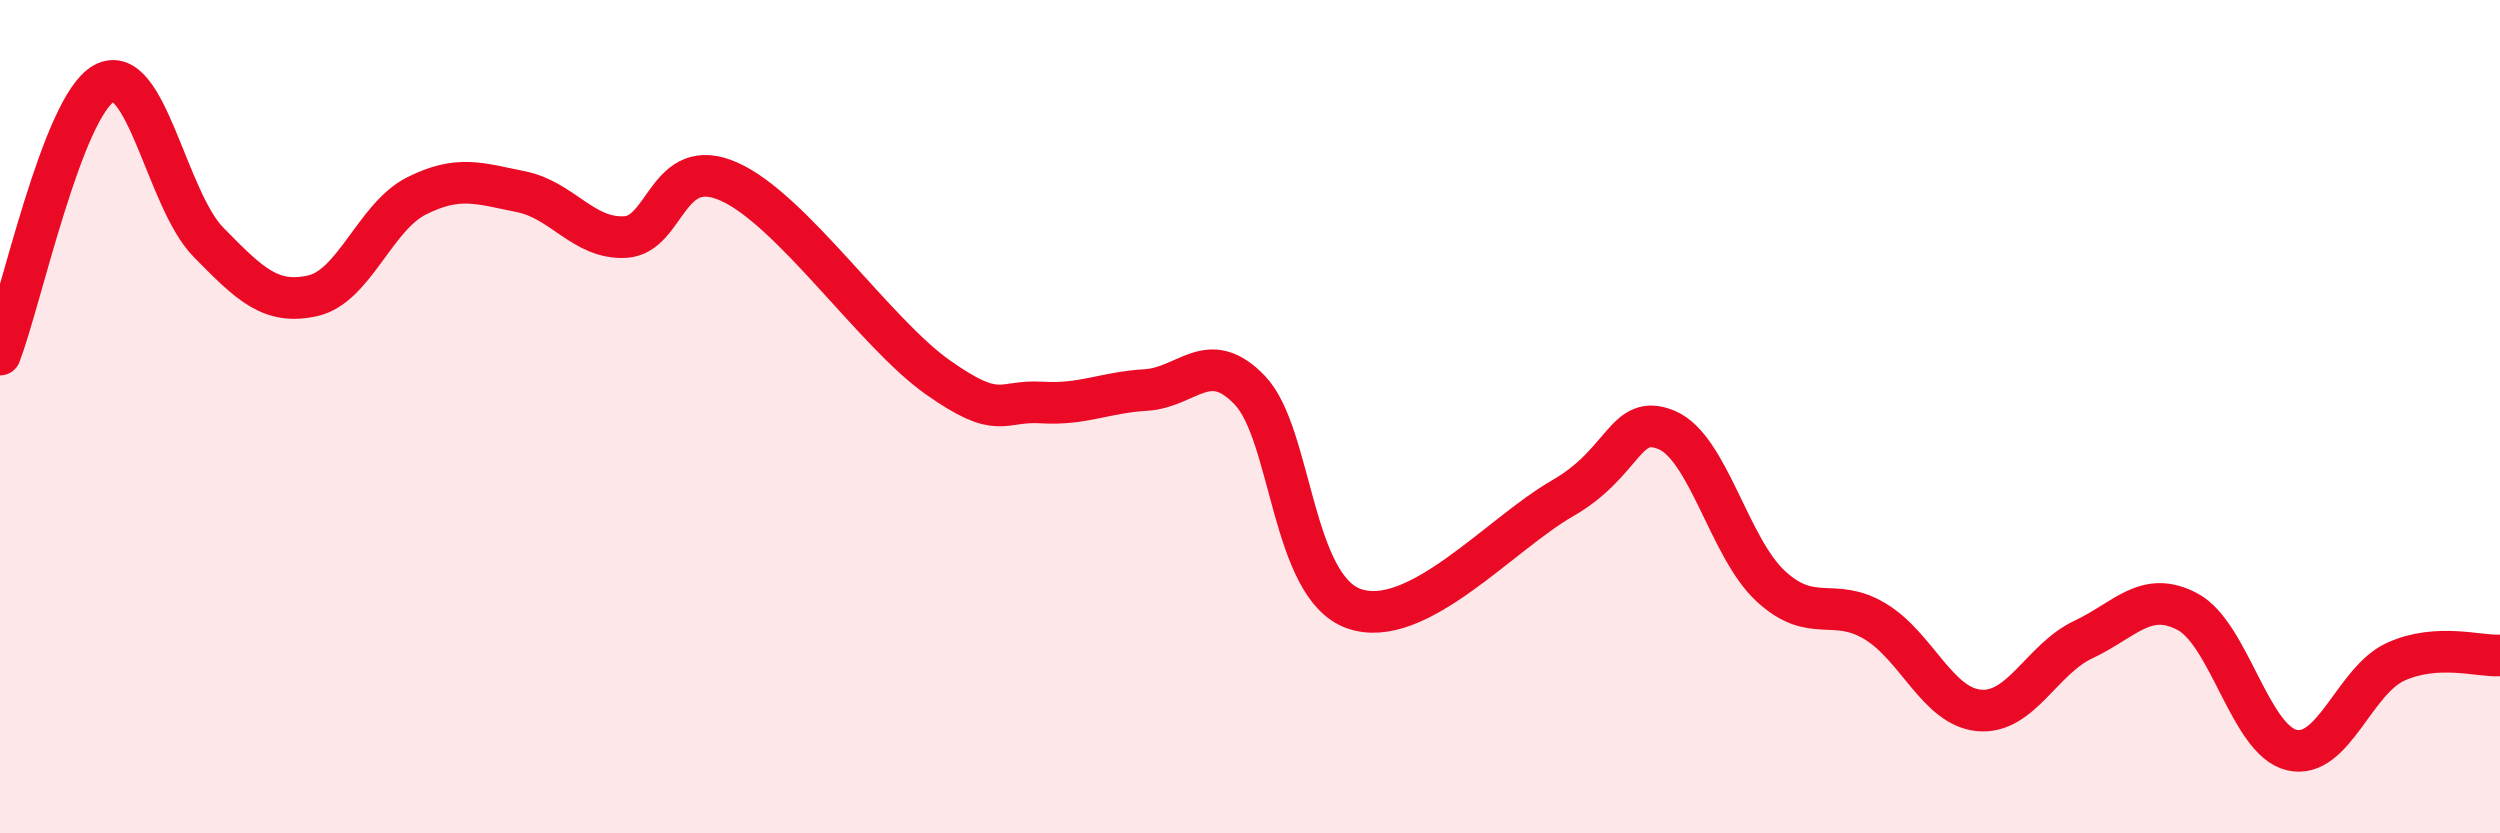 
    <svg width="60" height="20" viewBox="0 0 60 20" xmlns="http://www.w3.org/2000/svg">
      <path
        d="M 0,8.51 C 0.5,7.21 1.5,2.54 2.5,2 C 3.5,1.46 4,4.79 5,5.81 C 6,6.83 6.5,7.32 7.5,7.1 C 8.5,6.88 9,5.2 10,4.7 C 11,4.2 11.5,4.4 12.5,4.6 C 13.5,4.8 14,5.74 15,5.69 C 16,5.64 16,3.69 17.5,4.36 C 19,5.03 21,7.99 22.5,9.05 C 24,10.11 24,9.6 25,9.66 C 26,9.72 26.5,9.42 27.5,9.36 C 28.5,9.3 29,8.32 30,9.37 C 31,10.42 31,14.09 32.5,14.61 C 34,15.13 36,12.82 37.5,11.96 C 39,11.1 39,9.9 40,10.32 C 41,10.74 41.5,13.15 42.5,14.07 C 43.5,14.99 44,14.31 45,14.91 C 46,15.51 46.5,16.96 47.5,17.05 C 48.5,17.14 49,15.82 50,15.35 C 51,14.88 51.5,14.15 52.5,14.68 C 53.5,15.21 54,17.76 55,18 C 56,18.24 56.5,16.33 57.5,15.88 C 58.5,15.43 59.5,15.76 60,15.73L60 20L0 20Z"
        fill="#EB0A25"
        opacity="0.1"
        stroke-linecap="round"
        stroke-linejoin="round"
      />
      <path
        d="M 0,8.51 C 0.5,7.21 1.5,2.54 2.5,2 C 3.5,1.46 4,4.79 5,5.81 C 6,6.83 6.5,7.32 7.5,7.1 C 8.5,6.88 9,5.2 10,4.7 C 11,4.2 11.5,4.4 12.5,4.6 C 13.5,4.8 14,5.74 15,5.69 C 16,5.64 16,3.69 17.5,4.36 C 19,5.03 21,7.99 22.5,9.05 C 24,10.11 24,9.6 25,9.66 C 26,9.72 26.5,9.42 27.5,9.36 C 28.5,9.3 29,8.32 30,9.37 C 31,10.42 31,14.09 32.5,14.61 C 34,15.13 36,12.82 37.5,11.96 C 39,11.1 39,9.9 40,10.32 C 41,10.74 41.5,13.15 42.5,14.07 C 43.5,14.99 44,14.31 45,14.91 C 46,15.51 46.5,16.96 47.5,17.05 C 48.5,17.14 49,15.82 50,15.35 C 51,14.88 51.5,14.15 52.5,14.68 C 53.5,15.21 54,17.76 55,18 C 56,18.24 56.5,16.33 57.5,15.88 C 58.5,15.43 59.5,15.76 60,15.73"
        stroke="#EB0A25"
        stroke-width="1"
        fill="none"
        stroke-linecap="round"
        stroke-linejoin="round"
      />
    </svg>
  